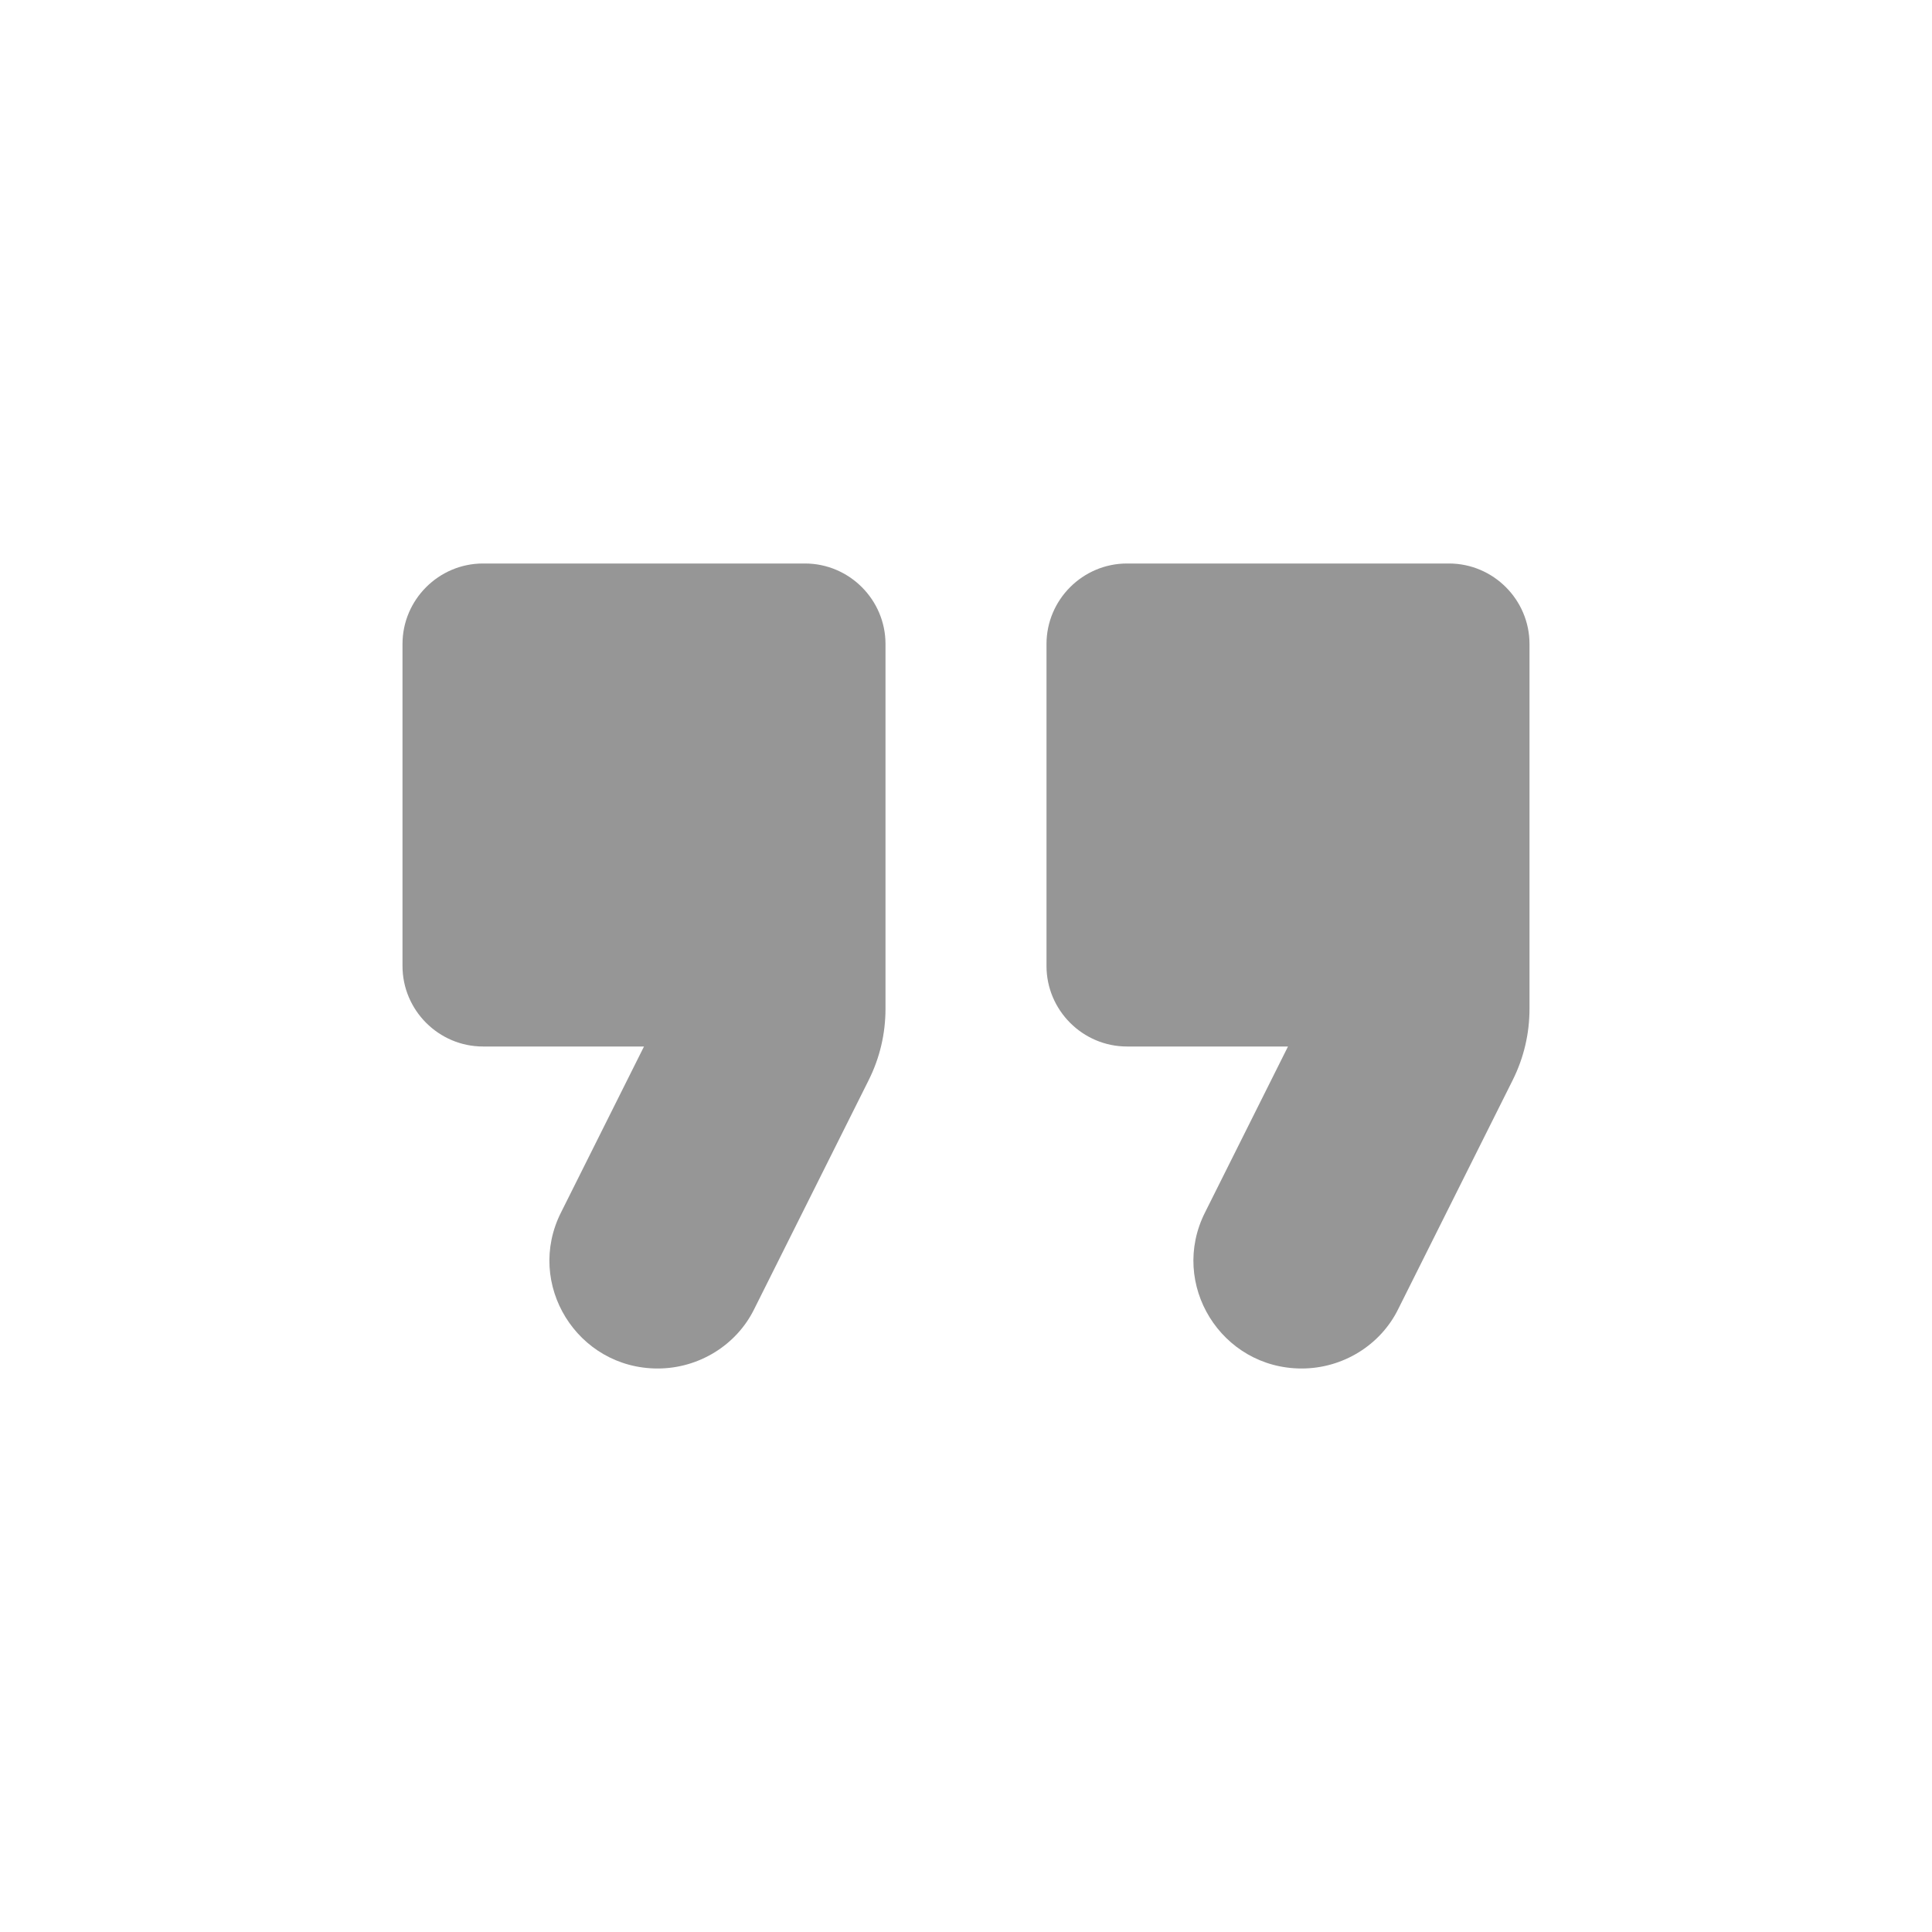 <svg width="48" height="48" viewBox="0 0 48 48" fill="none" xmlns="http://www.w3.org/2000/svg">
<path fill-rule="evenodd" clip-rule="evenodd" d="M16.34 34C17.36 34 18.3 33.42 18.74 32.52L21.58 26.84C21.86 26.28 22 25.68 22 25.06V16C22 14.9 21.1 14 20 14H12C10.9 14 10 14.9 10 16V24C10 25.1 10.9 26 12 26H16L13.94 30.12C13.04 31.9 14.34 34 16.34 34ZM32.34 34C33.36 34 34.3 33.42 34.74 32.52L37.58 26.84C37.86 26.28 38 25.68 38 25.06V16C38 14.9 37.1 14 36 14H28C26.9 14 26 14.9 26 16V24C26 25.1 26.9 26 28 26H32L29.94 30.12C29.04 31.9 30.34 34 32.34 34Z" fill="#969696"/>
</svg>
